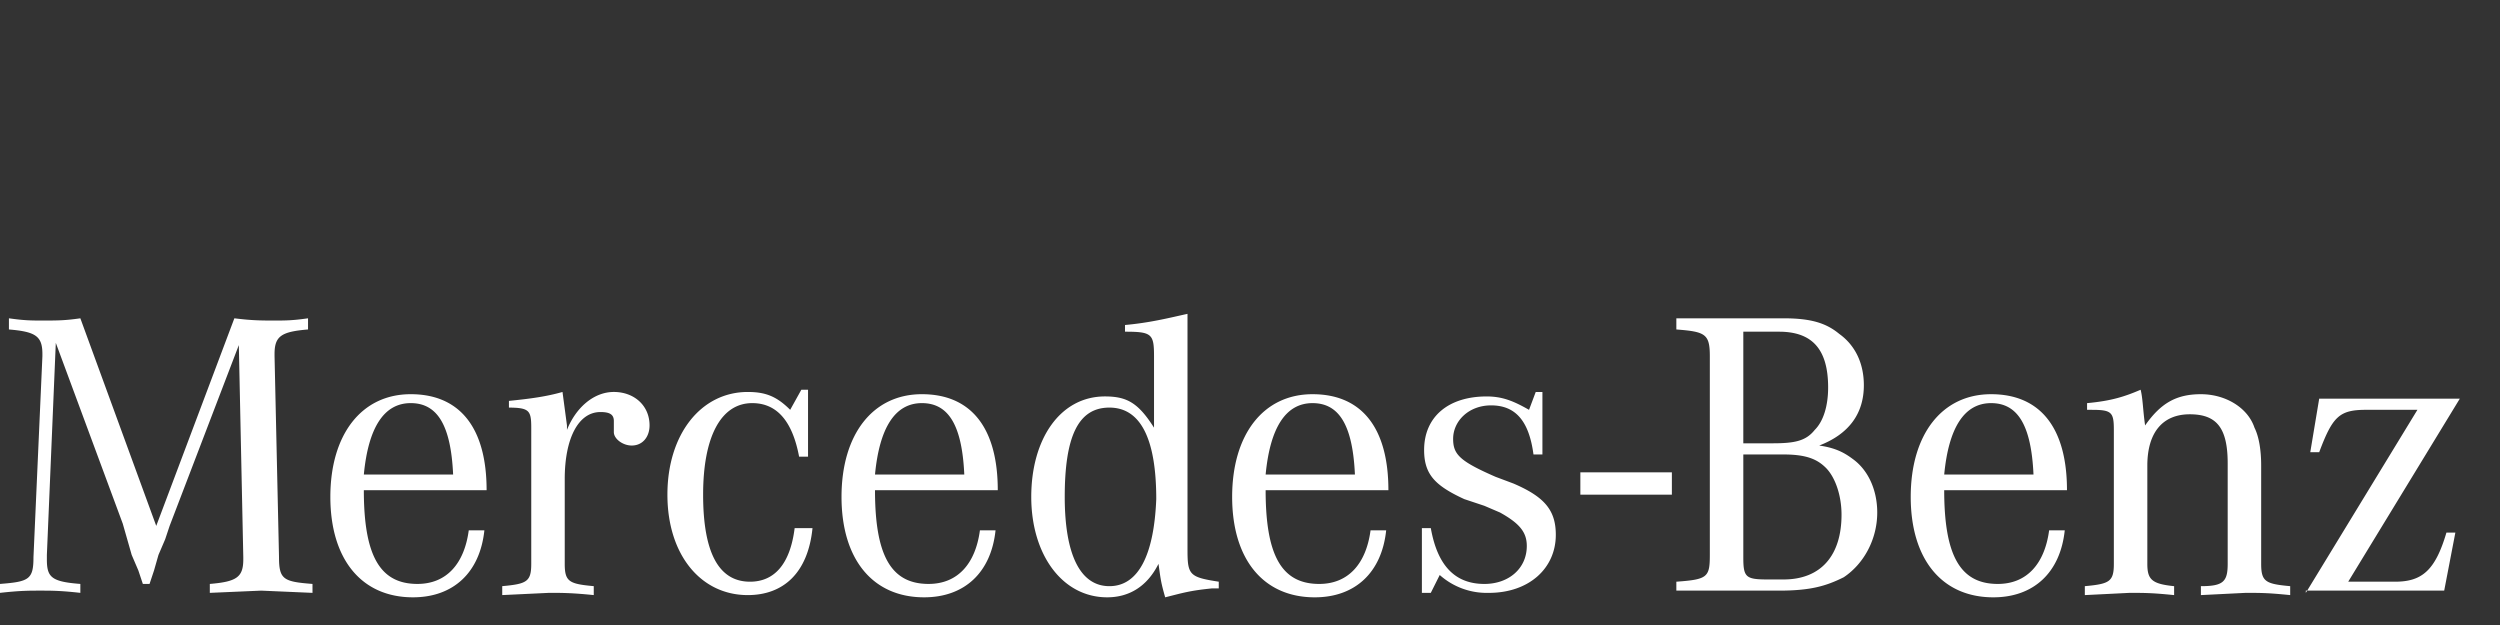 <svg xmlns="http://www.w3.org/2000/svg" xmlns:v="https://vecta.io/nano" width="112" height="28" fill="#fff"><rect width="100%" height="100%" fill="#333333" stroke="none"/><path d="M70.8 21.16h4.1v1h-4.1zm-68.3-5.8l-.4 9.5v.2c0 .8.2 1 1.5 1.1v.4c-.9-.1-1.3-.1-1.8-.1s-.9 0-1.8.1v-.4c1.3-.1 1.5-.2 1.5-1.2l.4-9v-.1c0-.8-.3-1-1.5-1.1v-.5c.7.1 1 .1 1.5.1.7 0 1 0 1.7-.1l3.4 9.3 3.5-9.3c.8.1 1.2.1 1.8.1.5 0 .8 0 1.5-.1v.5c-1.2.1-1.5.3-1.5 1.1v.1l.2 9c0 1 .2 1.1 1.5 1.2v.4l-2.3-.1-2.3.1v-.4c1.2-.1 1.5-.3 1.5-1.1v-.1l-.2-9.5-3.1 8.1-.2.6-.3.7-.2.7-.2.6h-.3l-.2-.6-.3-.7-.2-.7-.2-.7zm16.2 10.8c-1.7 0-2.4-1.3-2.4-4.2h5.5c0-2.8-1.2-4.3-3.4-4.3s-3.6 1.8-3.6 4.6 1.4 4.5 3.7 4.5c1.8 0 3-1.1 3.2-3H21c-.2 1.5-1 2.4-2.3 2.4m-2.4-4.9c.2-2.1.9-3.2 2.1-3.2s1.8 1 1.9 3.2zm6.5-3v-.3c1-.1 1.7-.2 2.4-.4l.2 1.5v.2c.4-1 1.2-1.7 2.1-1.7s1.6.6 1.6 1.5c0 .5-.3.9-.8.9-.4 0-.8-.3-.8-.6v-.2-.2-.1c0-.3-.2-.4-.6-.4-1 0-1.6 1.2-1.6 3v3.8c0 .8.2.9 1.3 1v.4c-1-.1-1.4-.1-2-.1l-2.1.1v-.4c1.1-.1 1.3-.2 1.3-1v-5.8-.3c0-.8-.1-.9-1.1-.9zm13.4-.8v3h-.4c-.3-1.6-1-2.4-2.1-2.4-1.4 0-2.2 1.5-2.2 4.1s.7 3.9 2.1 3.9c1.1 0 1.8-.8 2-2.4h.8c-.2 2-1.3 3-2.9 3-2.1 0-3.6-1.8-3.6-4.5s1.5-4.6 3.6-4.6c.8 0 1.3.2 1.9.8l.5-.9zm5.4 8.7c-1.7 0-2.4-1.3-2.4-4.2h5.5c0-2.8-1.2-4.3-3.4-4.3s-3.6 1.8-3.6 4.6 1.4 4.5 3.7 4.5c1.8 0 3-1.1 3.2-3h-.7c-.2 1.5-1 2.4-2.3 2.4m-2.4-4.9c.2-2.1.9-3.2 2.1-3.2s1.8 1 1.9 3.2zm14 3.4v-10.6c-.9.2-1.7.4-2.8.5v.3c1.2 0 1.3.1 1.3 1.1v3.2c-.7-1.1-1.2-1.4-2.2-1.4-2 0-3.3 1.9-3.3 4.5s1.4 4.5 3.4 4.5c1 0 1.8-.5 2.3-1.5.1.7.1.8.3 1.5.8-.2 1.1-.3 2.1-.4h.3v-.3c-1.3-.2-1.4-.3-1.4-1.4m-3.5 1.6c-1.3 0-2-1.4-2-4 0-2.7.6-4 2-4s2.1 1.4 2.1 4.1c-.1 2.5-.8 3.9-2.1 3.9m9.4-.1c-1.7 0-2.4-1.3-2.4-4.2h5.5c0-2.8-1.2-4.3-3.4-4.3s-3.6 1.8-3.6 4.6 1.4 4.5 3.7 4.5c1.8 0 3-1.1 3.2-3h-.7c-.2 1.5-1 2.4-2.3 2.4m-2.4-4.9c.2-2.1.9-3.2 2.1-3.2s1.8 1 1.9 3.2zm7 5.5v-3.1h.4c.3 1.7 1.1 2.5 2.4 2.5 1.1 0 1.9-.7 1.9-1.7 0-.6-.3-1-1.2-1.5l-.7-.3-.9-.3c-1.3-.6-1.8-1.1-1.8-2.2 0-1.5 1.1-2.4 2.8-2.4.7 0 1.2.2 1.9.6l.3-.8h.3v2.8h-.4c-.2-1.5-.8-2.2-1.9-2.2-1 0-1.7.7-1.7 1.5 0 .7.3 1 1.9 1.7l.8.3c1.4.6 1.9 1.2 1.9 2.3 0 1.5-1.2 2.6-3 2.6a3.16 3.16 0 0 1-2.2-.8l-.4.8h-.4zm19.8-9.5c0-1-.4-1.8-1.1-2.3-.6-.5-1.3-.7-2.5-.7h-4.8v.5c1.3.1 1.5.2 1.5 1.2v8.9c0 1-.1 1.1-1.5 1.2v.4h4.6c1.4 0 2.1-.2 2.9-.6.9-.6 1.5-1.7 1.5-2.9 0-1-.4-1.9-1.1-2.4-.4-.3-.8-.5-1.5-.6 1.3-.5 2-1.4 2-2.7m-5.4-2.4h1.6c1.5 0 2.2.8 2.2 2.5 0 .8-.2 1.5-.6 1.9-.4.5-.9.6-1.9.6h-1.3zm1.8 5.5c1 0 1.5.2 1.9.6s.7 1.2.7 2.1c0 1.8-.9 2.9-2.6 2.9h-.7c-1 0-1.1-.1-1.1-1v-4.6zm9.6 5.8c-1.7 0-2.4-1.3-2.4-4.2h5.5c0-2.8-1.2-4.3-3.4-4.3s-3.6 1.8-3.6 4.6 1.4 4.5 3.7 4.5c1.8 0 3-1.1 3.2-3h-.7c-.2 1.5-1 2.4-2.3 2.4m-2.4-4.9c.2-2.1.9-3.2 2.1-3.2s1.8 1 1.9 3.2zm6.4-2.9v-.3c1.1-.1 1.7-.3 2.4-.6.1.4.1.9.2 1.6.7-1 1.4-1.4 2.5-1.4s2.1.6 2.4 1.5c.2.4.3 1 .3 1.7v4.4c0 .8.2.9 1.3 1v.4c-1-.1-1.3-.1-2-.1l-2 .1v-.4c1 0 1.2-.2 1.2-1v-4.5c0-1.6-.5-2.2-1.7-2.2s-1.9.8-1.9 2.3v4.4c0 .7.2.9 1.2 1v.4c-1-.1-1.3-.1-2-.1l-2 .1v-.4c1.1-.1 1.3-.2 1.3-1v-5.7-.3c0-.8-.1-.9-1-.9h-.2m9.8 8.2l5-8.2H106c-1.2 0-1.5.3-2.1 1.9h-.4l.4-2.4h6.3l-5 8.2h2.1c1.2 0 1.8-.5 2.3-2.2h.4l-.5 2.6h-6.2z"></path></svg>